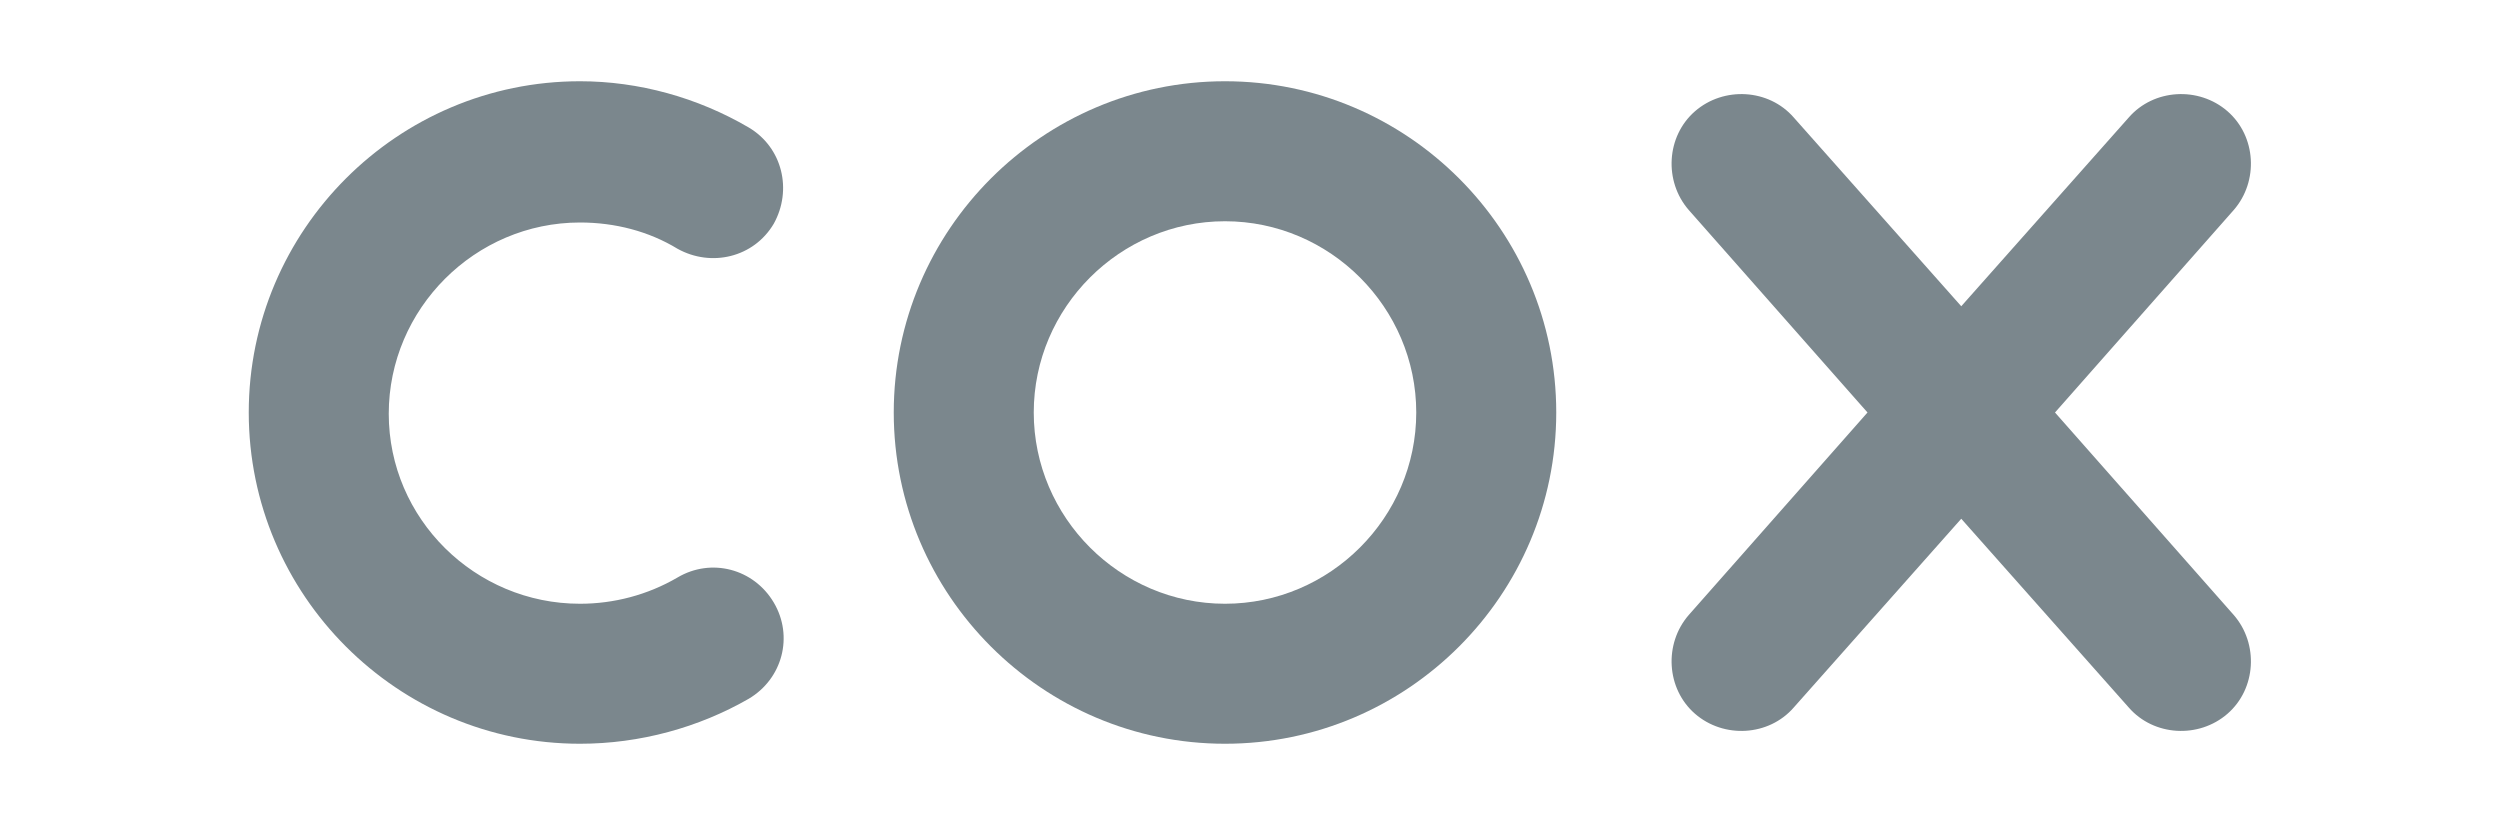 <?xml version="1.0" encoding="utf-8"?>
<!-- Generator: Adobe Illustrator 25.2.3, SVG Export Plug-In . SVG Version: 6.00 Build 0)  -->
<svg version="1.1" xmlns="http://www.w3.org/2000/svg" xmlns:xlink="http://www.w3.org/1999/xlink" x="0px" y="0px"
	 viewBox="0 0 200 66" enable-background="new 0 0 200 66" xml:space="preserve">

	<g id="Cox_-_dark">
		<path fill="#7B878D" d="M164.4,33l14.3-16.2c2-2.3,1.8-5.9-0.5-7.9c-2.3-2-5.9-1.8-7.9,0.5l-13.4,15.1L143.5,9.4
			c-2-2.3-5.6-2.5-7.9-0.5c-2.3,2-2.5,5.6-0.5,7.9L149.4,33l-14.3,16.2c-2,2.3-1.8,5.9,0.5,7.9c2.3,2,5.9,1.8,7.9-0.5l13.4-15.1
			l13.4,15.1c2,2.3,5.6,2.5,7.9,0.5c2.3-2,2.5-5.6,0.5-7.9L164.4,33z"/>
		<path fill="#7B878D" d="M98,59.5c-14.6,0-26.5-11.9-26.5-26.5S83.4,6.5,98,6.5c14.6,0,26.5,11.9,26.5,26.5S112.6,59.5,98,59.5
			L98,59.5z M98,17.7c-8.4,0-15.3,6.9-15.3,15.3c0,8.4,6.9,15.3,15.3,15.3c8.4,0,15.3-6.9,15.3-15.3S106.4,17.7,98,17.7L98,17.7z"/>
		<path fill="#7B878D" d="M46.4,59.5c-14.6,0-26.5-11.9-26.5-26.5S31.8,6.5,46.4,6.5c4.7,0,9.4,1.3,13.5,3.7c2.7,1.6,3.5,5,2,7.7
			c-1.6,2.7-5,3.5-7.7,2c-2.3-1.4-5-2.1-7.8-2.1c-8.4,0-15.3,6.9-15.3,15.3S38,48.3,46.4,48.3c2.7,0,5.4-0.7,7.8-2.1
			c2.7-1.6,6.1-0.7,7.7,2c1.6,2.7,0.7,6.1-2,7.7C55.9,58.2,51.2,59.5,46.4,59.5L46.4,59.5z"/>
	</g>
</svg>
